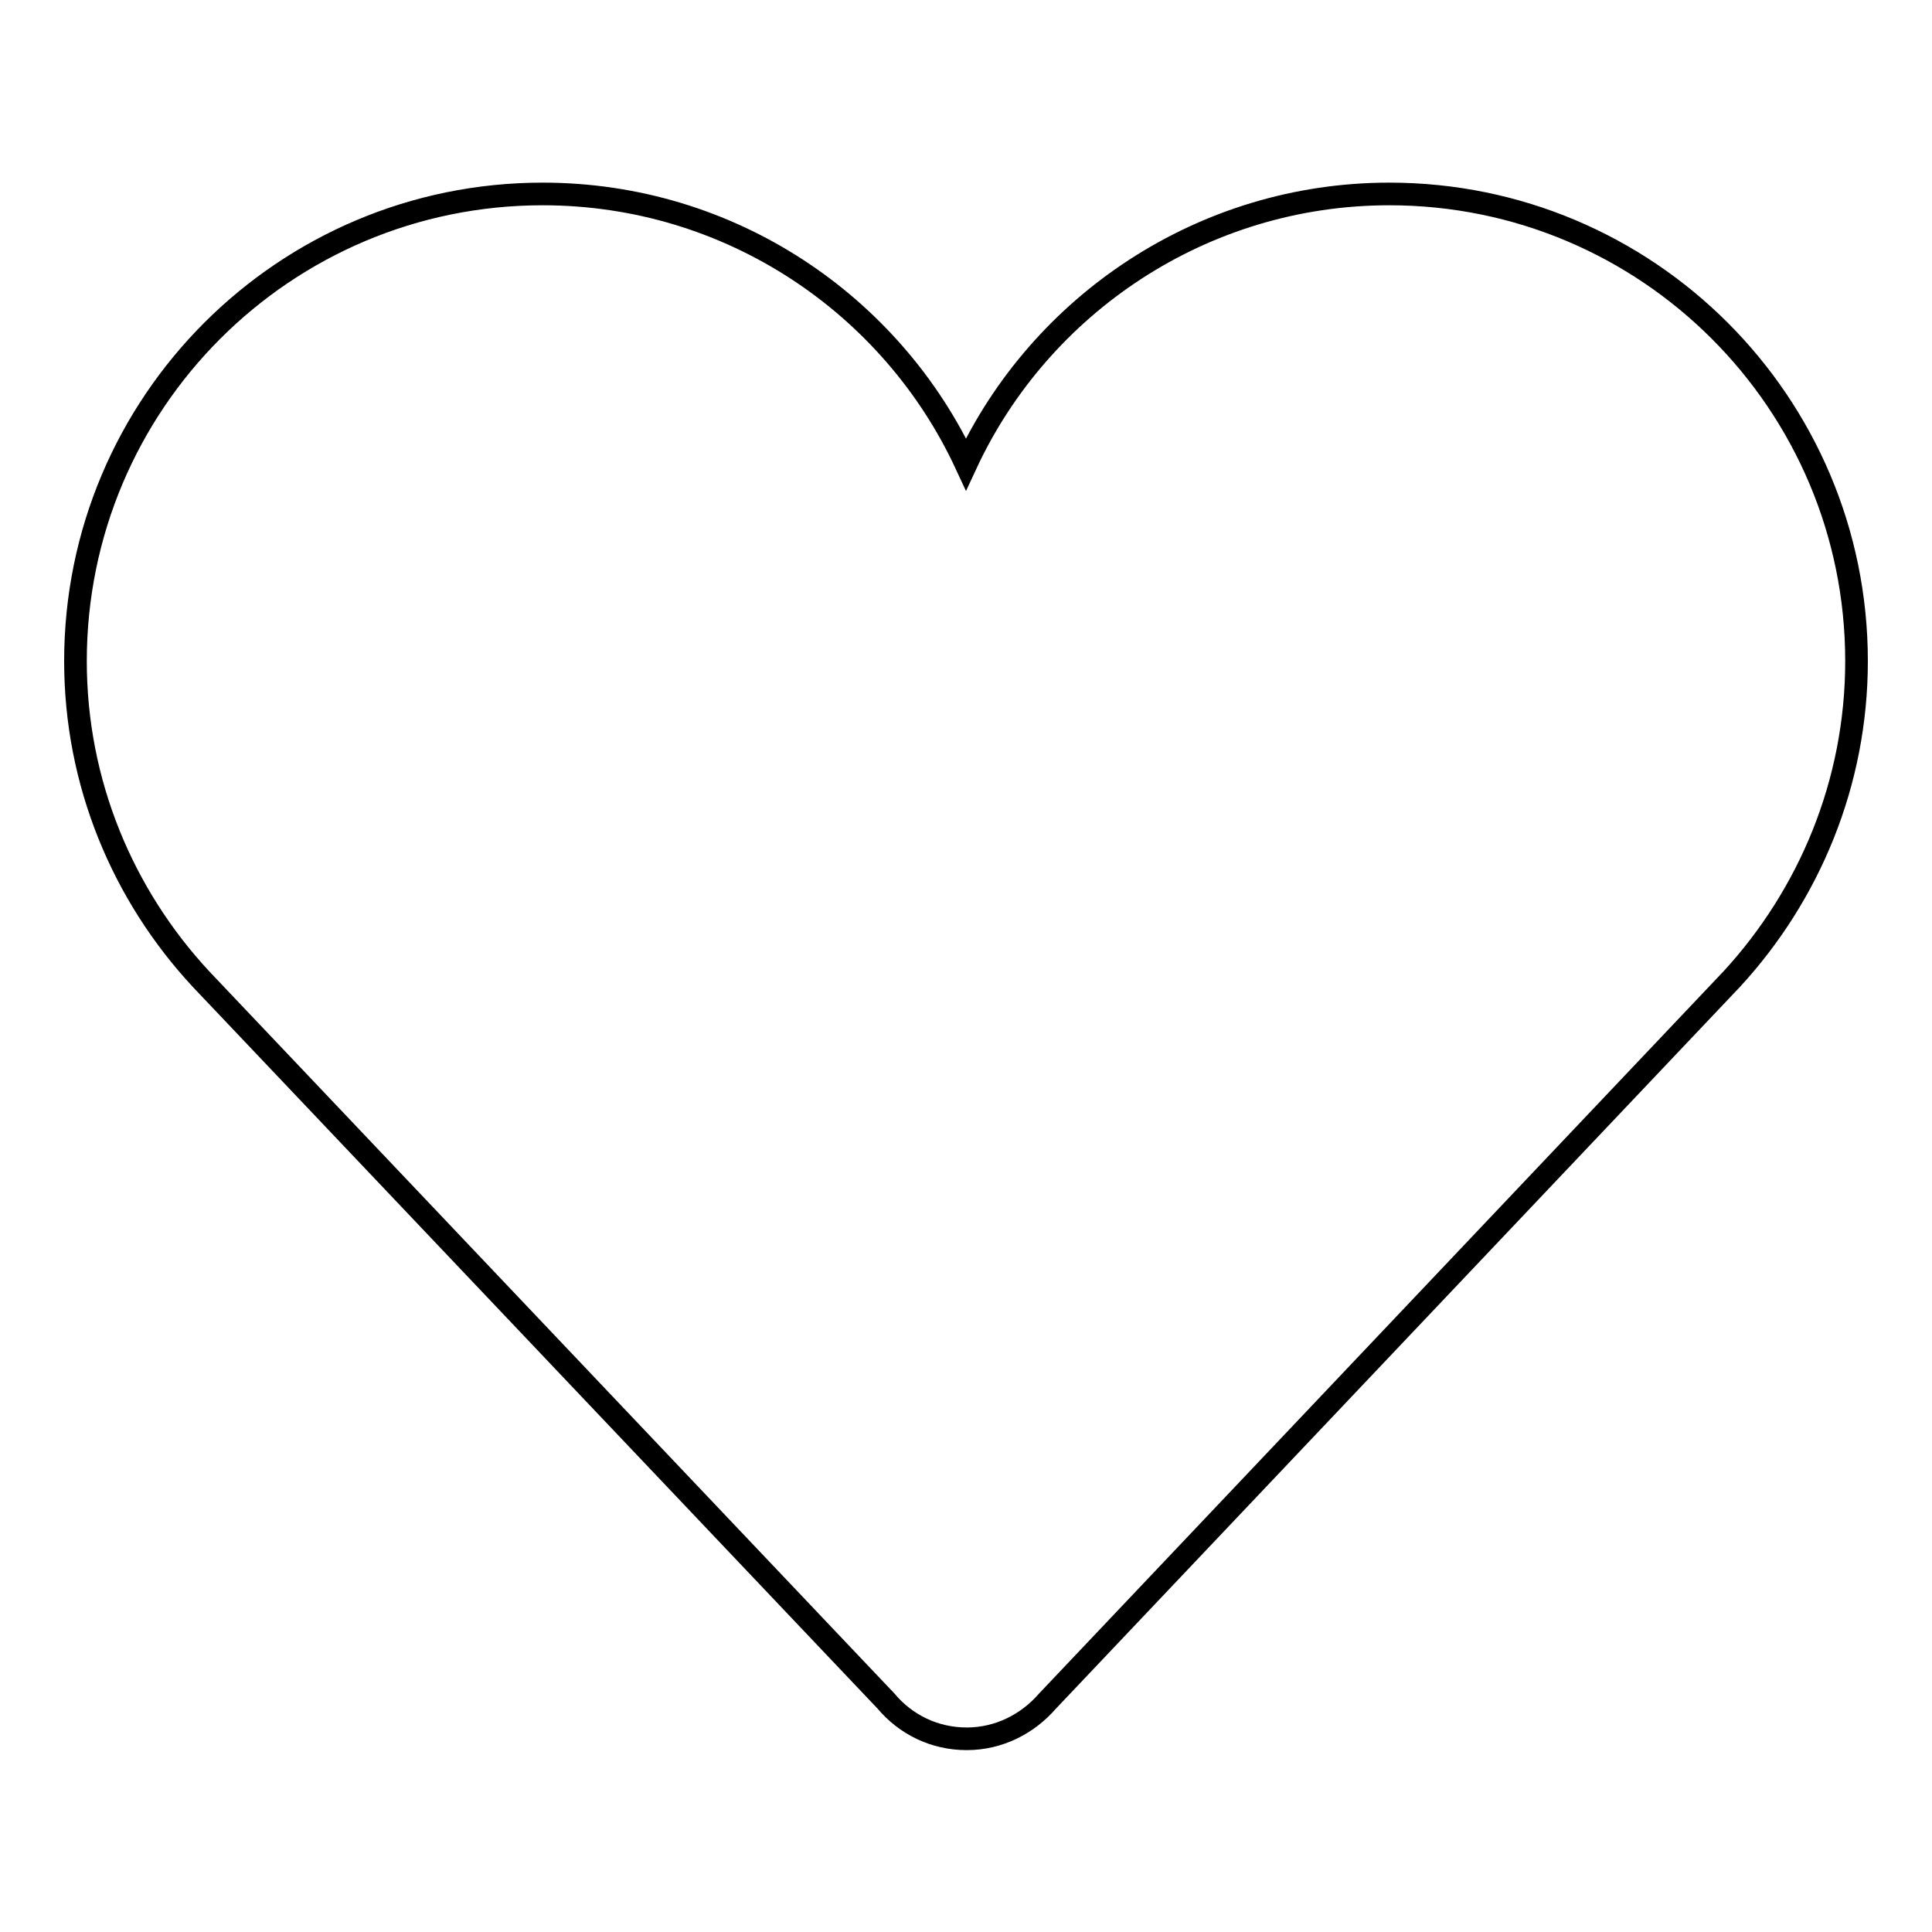 <?xml version="1.0" encoding="utf-8"?>
<!-- Svg Vector Icons : http://www.onlinewebfonts.com/icon -->
<!DOCTYPE svg PUBLIC "-//W3C//DTD SVG 1.1//EN" "http://www.w3.org/Graphics/SVG/1.1/DTD/svg11.dtd">
<svg version="1.1" xmlns="http://www.w3.org/2000/svg" xmlns:xlink="http://www.w3.org/1999/xlink" x="0px" y="0px" viewBox="0 0 256 256" enable-background="new 0 0 256 256" xml:space="preserve">
<g><g><path stroke-width="3" fill-opacity="0" stroke="#000000"  d="M229.5,129.7L229.5,129.7l-90.7,95.7h0c-2.6,3-6.4,5-10.7,5c-4.3,0-8.1-1.9-10.7-5h0l-90.8-95.7h0C16.3,118.6,10,103.8,10,87.6c0-34.2,27.7-61.9,61.9-61.9c24.9,0,46.3,14.7,56.1,35.8c9.8-21.1,31.3-35.8,56.1-35.8c34.2,0,61.9,27.7,61.9,61.9C246,103.8,239.7,118.6,229.5,129.7z"/></g></g>
</svg>